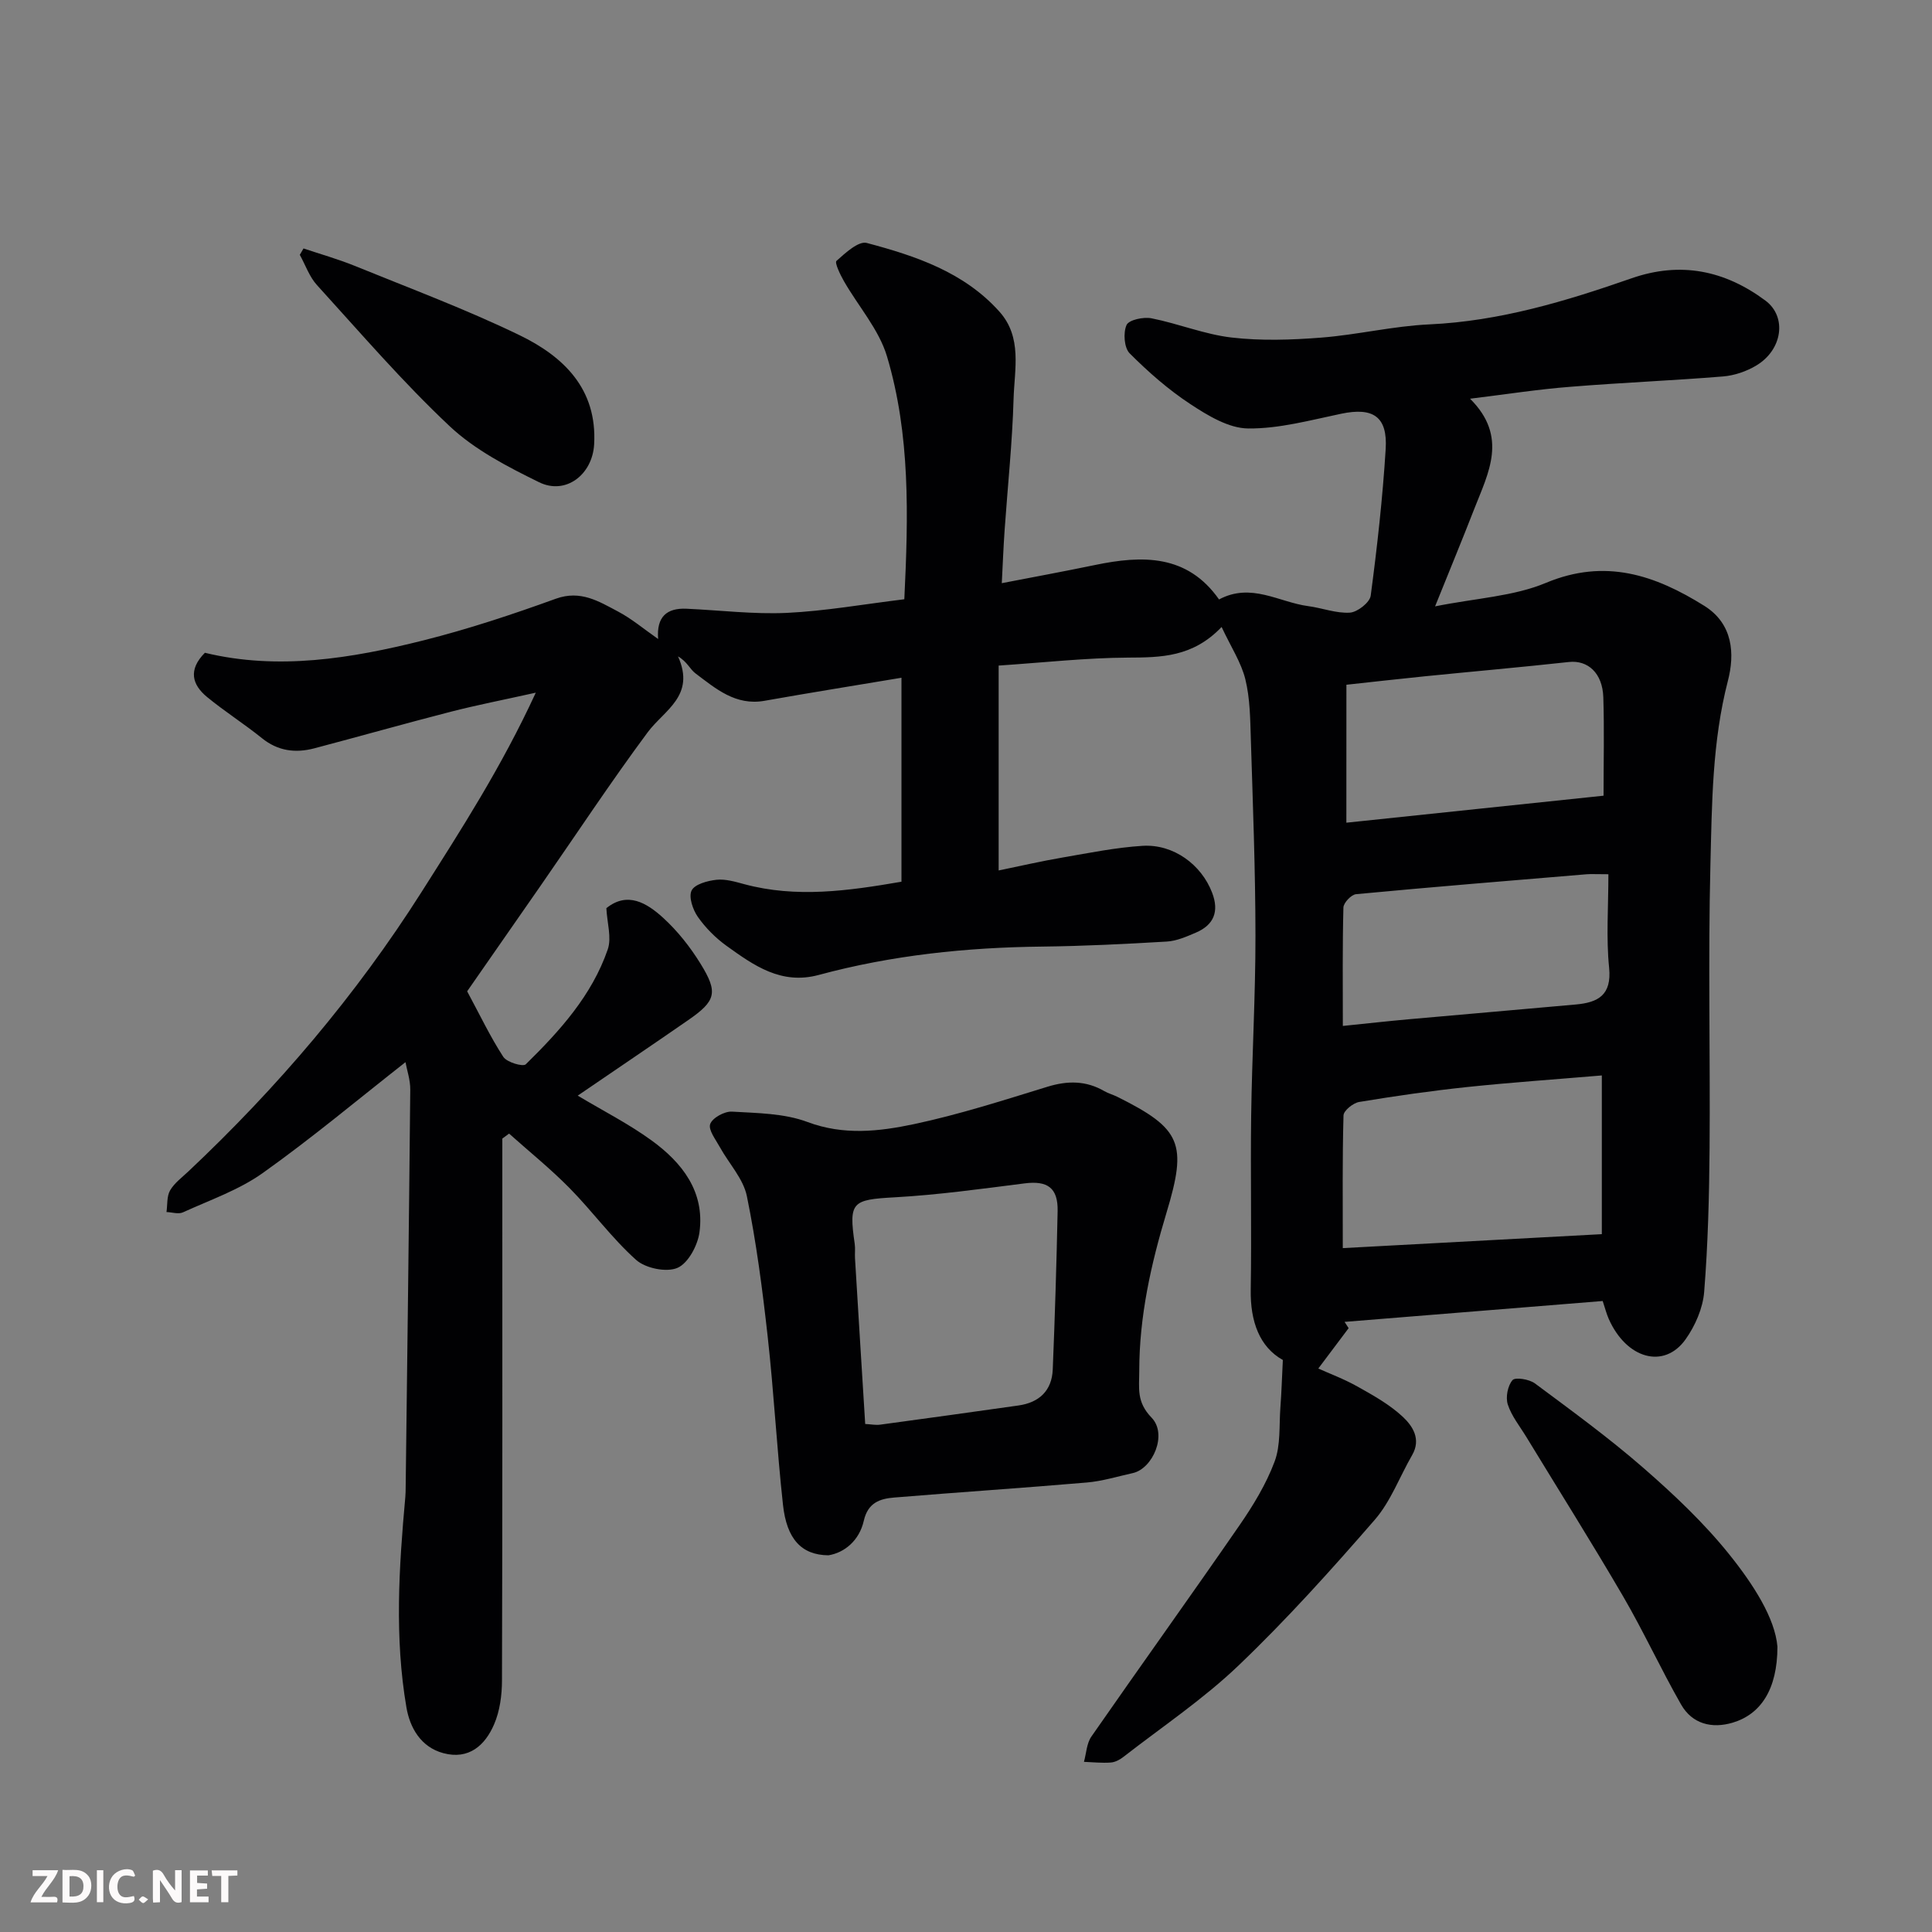 <svg enable-background="new 0 0 400 400" viewBox="0 0 400 400" xmlns="http://www.w3.org/2000/svg"><rect x="0" y="0" width="400" height="400" fill="#808080" stroke="none"/><path d="m304.36 82.55c7.94 7.89 3.77 15.37.88 22.79-2.46 6.32-5.06 12.6-8.12 20.2 8.52-1.71 16.24-2.06 22.94-4.86 12.29-5.14 22.61-1.62 32.81 4.76 5.95 3.73 6.32 9.94 4.87 15.53-3.26 12.61-3.3 25.44-3.62 38.22-.49 19.49-.02 38.99-.17 58.49-.08 9.94-.33 19.89-1.12 29.79-.27 3.39-1.86 7.03-3.86 9.84-4.45 6.23-12.24 4.02-15.9-4.25-.46-1.03-.73-2.14-1.25-3.7-17.82 1.44-35.63 2.88-53.44 4.32.28.43.56.87.84 1.3-2.01 2.67-4.01 5.34-6.28 8.36 2.21 1 5.31 2.15 8.17 3.76 3.26 1.83 6.62 3.71 9.32 6.23 2.03 1.9 3.85 4.62 1.94 7.93-2.59 4.48-4.43 9.59-7.76 13.42-9.01 10.37-18.22 20.62-28.14 30.1-7.3 6.99-15.82 12.7-23.84 18.94-.75.59-1.74 1.13-2.65 1.19-1.84.14-3.71-.07-5.56-.14.49-1.75.55-3.8 1.53-5.22 10.15-14.61 20.53-29.06 30.63-43.69 2.86-4.14 5.56-8.57 7.31-13.25 1.28-3.41.92-7.44 1.2-11.2.23-3.02.32-6.05.51-9.84-4.81-2.68-6.76-7.95-6.65-14.55.2-12-.07-24 .09-35.99.17-12.44.9-24.87.89-37.3-.01-13.6-.54-27.2-.96-40.8-.13-4.11-.16-8.32-1.13-12.27-.85-3.48-2.95-6.65-4.92-10.85-5.98 6.27-12.56 6.31-19.42 6.34-8.68.05-17.36 1.02-26.74 1.65v42.42c4.28-.88 8.78-1.92 13.34-2.7 5.47-.94 10.95-2.06 16.46-2.4 6.41-.39 12.18 3.89 14.4 9.71 1.48 3.87.38 6.67-3.39 8.27-1.92.82-3.96 1.72-5.99 1.84-8.59.51-17.19.94-25.8 1.04-15.66.17-31.13 1.78-46.26 5.87-7.77 2.1-13.43-1.95-19.08-6.01-2.27-1.63-4.36-3.73-5.96-6.01-1.04-1.49-1.94-4.14-1.29-5.46.64-1.3 3.29-2.02 5.14-2.22 1.87-.2 3.89.4 5.77.91 10.75 2.89 21.46 1.4 32.54-.51 0-13.75 0-27.83 0-42.23-9.44 1.58-18.9 3.09-28.34 4.77-6 1.07-10.1-2.51-14.32-5.68-1.13-.85-1.72-2.43-3.6-3.51 3.68 8.2-2.89 11.12-6.32 15.76-7.67 10.35-14.77 21.11-22.12 31.7-5.29 7.63-10.6 15.24-15.22 21.88 2.65 4.92 4.79 9.43 7.49 13.58.73 1.12 4.08 2.1 4.65 1.53 7.04-6.91 13.69-14.26 16.97-23.79.83-2.41-.13-5.44-.29-8.53 4.36-3.53 8.38-1.08 11.74 1.98 2.99 2.72 5.61 6.04 7.74 9.49 3.73 6.02 3.21 7.73-2.57 11.73-7.47 5.17-15.01 10.26-22.84 15.61 5.39 3.22 10.6 5.87 15.27 9.26 6.35 4.6 11.07 10.62 9.94 19.02-.37 2.73-2.34 6.42-4.56 7.38-2.28.98-6.61.09-8.56-1.65-5.01-4.48-9.03-10.05-13.77-14.86-3.94-4-8.33-7.54-12.53-11.29-.47.34-.94.69-1.4 1.03v5.23c0 35.66.04 71.33-.07 106.99-.01 3.04-.44 6.3-1.63 9.05-1.87 4.36-5.24 7.39-10.52 5.97-4.68-1.26-6.92-5.3-7.63-9.45-2.49-14.49-1.55-29.07-.23-43.62.06-.66.06-1.33.07-2 .34-27.43.69-54.86.95-82.3.02-2.02-.69-4.04-.99-5.69-9.89 7.76-19.44 15.77-29.56 22.96-4.95 3.52-10.94 5.59-16.53 8.14-.93.42-2.25-.03-3.39-.07.22-1.51.04-3.24.74-4.47.88-1.53 2.46-2.68 3.79-3.94 18.42-17.35 34.68-36.42 48.29-57.87 8.21-12.95 16.5-25.77 23.64-41.25-6.74 1.5-12.2 2.56-17.57 3.94-9.45 2.43-18.84 5.09-28.27 7.58-3.91 1.03-7.54.58-10.86-2.1-3.68-2.97-7.71-5.52-11.37-8.53-3.08-2.54-3.95-5.61-.44-9.15 15.16 3.67 30.31 1.18 45.26-2.57 9.27-2.33 18.4-5.36 27.4-8.62 5.12-1.85 8.9.55 12.84 2.63 2.85 1.5 5.36 3.63 8.34 5.71-.37-4.62 1.81-6.45 5.86-6.27 6.93.31 13.89 1.18 20.8.86 7.95-.38 15.86-1.79 24.31-2.82.84-17.3 1.25-34.07-3.59-50.29-1.67-5.58-5.94-10.37-8.92-15.58-.76-1.33-1.95-3.81-1.54-4.18 1.83-1.64 4.57-4.17 6.27-3.72 10.13 2.69 20.13 6.03 27.46 14.21 4.78 5.33 3.12 11.94 2.94 18.07-.26 9.05-1.22 18.07-1.85 27.11-.25 3.57-.39 7.14-.59 11.05 6.36-1.23 12.82-2.42 19.24-3.75 9.84-2.05 19.15-2.27 25.74 7.12 6.65-3.56 12.41.58 18.45 1.38 2.9.38 5.8 1.53 8.64 1.35 1.56-.1 4.12-2.1 4.31-3.51 1.34-10.08 2.47-20.21 3.1-30.36.42-6.75-2.63-8.69-9.21-7.31-6.38 1.33-12.86 3.12-19.27 3.05-4.02-.04-8.33-2.66-11.92-5.02-4.56-2.99-8.75-6.67-12.61-10.54-1.14-1.15-1.36-4.26-.64-5.86.48-1.07 3.5-1.72 5.16-1.39 5.57 1.1 10.98 3.33 16.58 3.98 6.11.71 12.39.5 18.55.02 7.5-.58 14.92-2.4 22.41-2.74 14.58-.67 28.27-4.8 41.85-9.54 10.15-3.54 19.31-1.64 27.73 4.62 4.47 3.33 3.56 10.16-1.89 13.43-2.03 1.22-4.54 2.08-6.89 2.27-10.52.86-21.07 1.28-31.59 2.14-6.65.51-13.25 1.55-20.79 2.47zm27.28 172.97c0-11.5 0-21.89 0-32.86-9.56.81-18.74 1.44-27.89 2.4-7.48.79-14.93 1.86-22.35 3.09-1.25.21-3.21 1.79-3.24 2.78-.25 8.92-.15 17.85-.15 27.48 18.37-.99 36.05-1.95 53.63-2.89zm-52.89-85.19c18.29-1.92 35.66-3.75 53.25-5.59 0-7.08.16-13.73-.05-20.36-.16-5.05-3.22-7.75-7.13-7.32-9.93 1.09-19.89 1.96-29.83 2.96-5.63.57-11.25 1.21-16.23 1.75-.01 9.78-.01 18.68-.01 28.56zm54.25 10.67c-2.61 0-3.59-.07-4.56.01-15.9 1.33-31.8 2.62-47.68 4.12-.99.09-2.59 1.78-2.62 2.76-.21 7.93-.12 15.87-.12 24.52 5.07-.52 9.45-1.01 13.84-1.4 11.46-1.03 22.93-2 34.39-3.04 4.59-.41 7.47-1.92 6.9-7.62-.63-6.18-.15-12.48-.15-19.35z" fill="#010103"/><path d="m171.52 322.01c-5.6-.05-8.64-3.39-9.41-10.44-1.27-11.59-1.88-23.26-3.17-34.85-1.08-9.74-2.35-19.49-4.31-29.08-.74-3.6-3.71-6.73-5.58-10.12-.86-1.57-2.44-3.58-2.01-4.8.45-1.28 2.97-2.66 4.5-2.57 5.25.31 10.81.34 15.62 2.14 7.51 2.82 14.85 1.97 22.06.45 9.34-1.98 18.49-4.93 27.64-7.74 4.16-1.28 7.98-1.29 11.77.9.84.49 1.82.74 2.69 1.18 13.29 6.61 14.52 9.66 10.2 23.97-3.22 10.67-5.64 21.47-5.65 32.75 0 3.65-.61 6.44 2.56 9.72 3.33 3.45.24 10.56-3.91 11.47-3.17.7-6.32 1.68-9.53 1.95-13.28 1.14-26.58 2.01-39.86 3.11-2.93.24-5.44 1.04-6.29 4.81-.94 4.12-4.02 6.62-7.32 7.15zm7.61-27.19c1.21.06 2.17.27 3.1.14 9.55-1.29 19.09-2.62 28.63-3.97 4.3-.61 6.92-3.07 7.1-7.45.45-10.92.78-21.84 1.01-32.77.1-4.86-2.09-6.37-6.86-5.76-8.93 1.13-17.88 2.38-26.86 2.88-8.85.49-9.56.93-8.29 9.64.14.98 0 2 .06 2.99.68 11.33 1.39 22.66 2.11 34.3z" fill="#010103"/><path d="m368 340.94c-.01 8.85-3.47 13.99-9.27 15.72-4.3 1.28-8.37.28-10.68-3.76-4.2-7.35-7.74-15.08-12-22.39-6.48-11.11-13.34-22-20.03-32.99-1.35-2.22-3.07-4.33-3.85-6.74-.48-1.49-.02-3.88.98-5.04.57-.66 3.47-.19 4.64.68 7.61 5.66 15.3 11.26 22.44 17.48 6.31 5.5 12.5 11.34 17.73 17.84 5.05 6.28 9.54 13.27 10.04 19.2z" fill="#010103"/><path d="m62.84 51.44c3.52 1.18 7.11 2.19 10.54 3.58 11.44 4.66 23.05 8.99 34.15 14.36 9.11 4.41 16.14 11.09 15.48 22.63-.36 6.26-5.88 10.54-11.4 7.83-6.52-3.2-13.28-6.69-18.49-11.58-9.73-9.14-18.48-19.33-27.49-29.23-1.58-1.73-2.39-4.16-3.56-6.27.26-.44.51-.88.77-1.32z" fill="#010103"/><g fill="#fcfafa"><path d="m37.59 393.81c-.92.31-1.52.05-2-.78-.7-1.2-1.52-2.34-2.47-3.78v4.59c-.55.03-.95.05-1.41.07-.03-.37-.06-.64-.06-.91 0-1.91 0-3.81 0-5.7 1.13-.41 1.77-.03 2.29.91.62 1.11 1.38 2.14 2.31 3.19v-4.2h1.35v6.61z"/><path d="m12.94 393.88v-6.75c1.9.19 3.93-.54 5.37 1.29.8 1.01.78 2.88.03 3.97-1.37 1.97-3.4 1.51-5.4 1.49m1.45-1.22c2.04.12 2.92-.58 2.89-2.21-.03-1.51-.98-2.19-2.89-2z"/><path d="m11.81 393.87h-5.49c.68-2.18 2.47-3.48 3.51-5.45h-3.08v-1.21h5.29c-.71 2.13-2.44 3.48-3.47 5.51.86 0 1.63.04 2.39-.01.79-.05 1.14.21.85 1.16"/><path d="m39.33 393.86v-6.61h3.7v1.07h-2.22v1.52c.68.04 1.34.09 2.07.13v1.07c-.72.05-1.38.09-2.1.14v1.48h2.4v1.19h-3.84z"/><path d="m27.71 388.56c-1.15-.3-2.46-.61-3.1.64-.37.73-.41 1.93-.06 2.67.63 1.35 1.99.93 3.17.68.35.94-.01 1.32-.93 1.46-1.62.25-3.05-.27-3.76-1.48-.73-1.24-.6-3.03.31-4.17.88-1.11 2.71-1.7 4-1.16.32.13.44.74.65 1.12-.1.08-.19.16-.28.24"/><path d="m49.15 387.24v1.07c-.59.02-1.17.05-1.87.08v5.44h-1.48v-5.44h-1.85c-.05-.4-.08-.73-.13-1.15z"/><path d="m20.06 387.21h1.33v6.62h-1.33z"/><path d="m30.68 393.25c-.49.38-.8.79-1.05.76-.32-.05-.6-.45-.9-.7.26-.24.51-.64.8-.67.29-.04.62.3 1.15.61"/></g></svg>